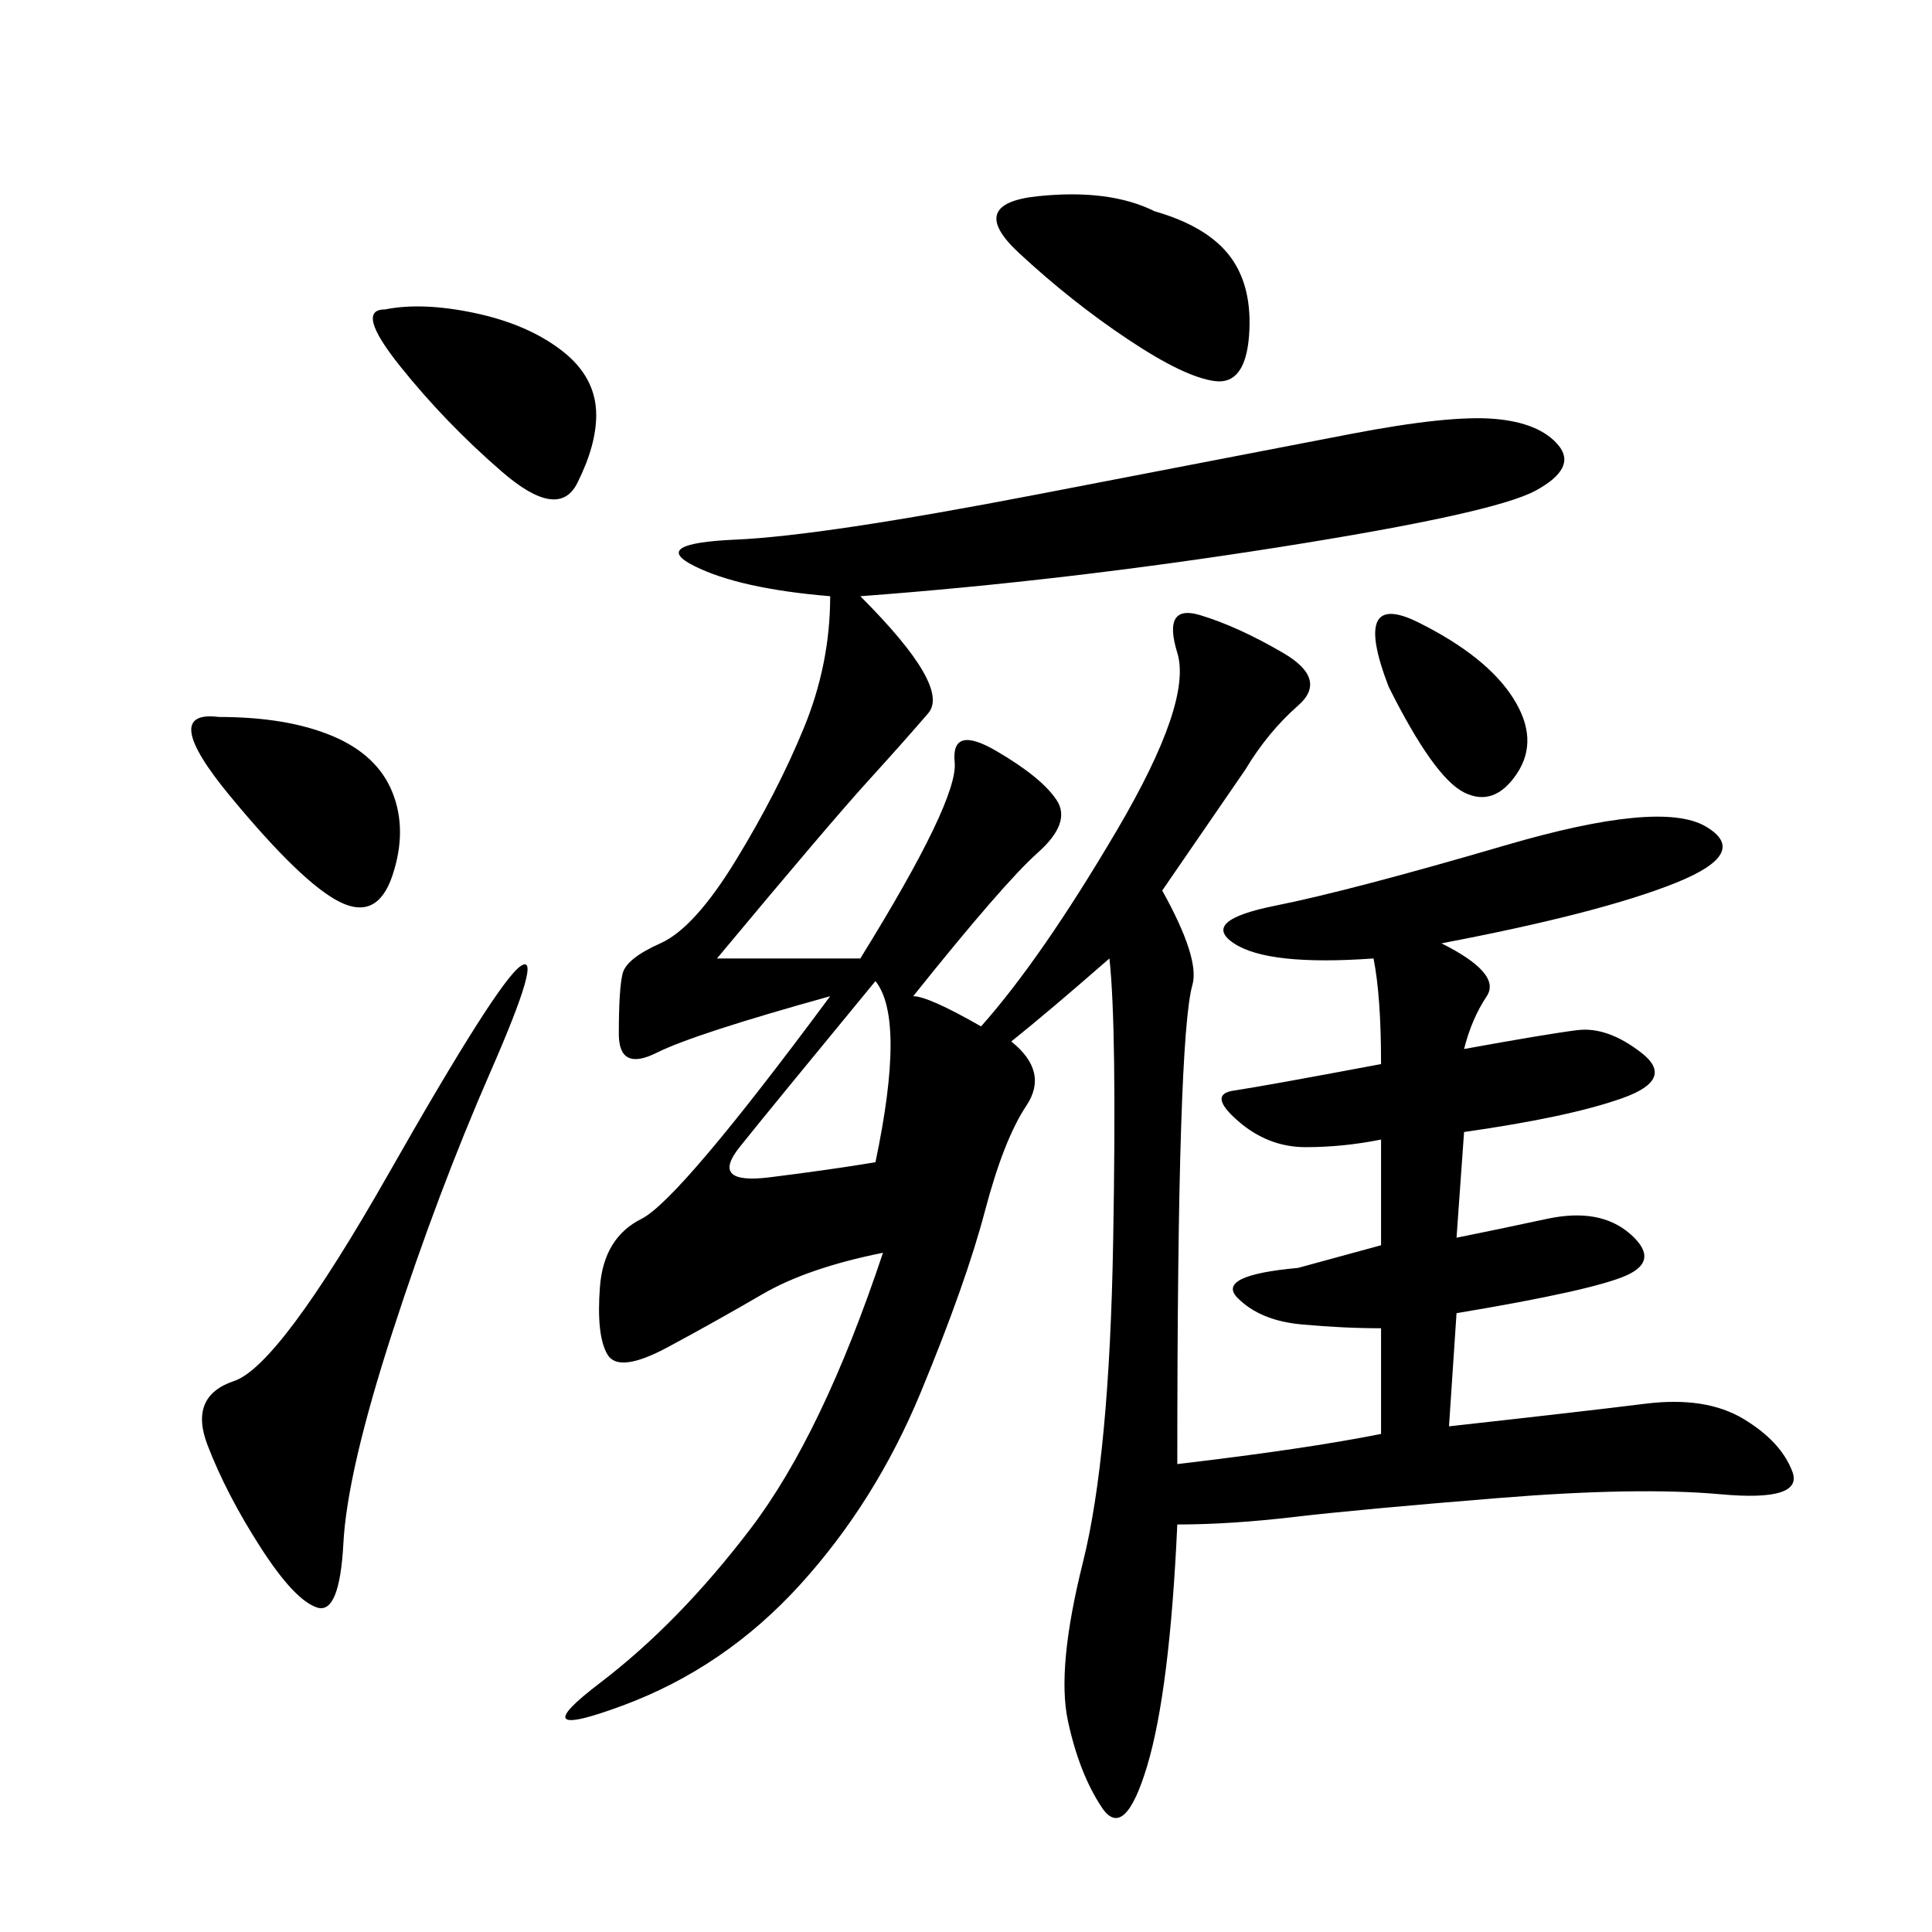 <svg xmlns="http://www.w3.org/2000/svg" xmlns:xlink="http://www.w3.org/1999/xlink" width="300" height="300"><path d="M133.59 92.58Q147.66 106.64 144.14 110.74Q140.63 114.84 134.77 121.29Q128.91 127.73 111.33 148.83L111.33 148.83L133.59 148.83Q148.83 124.22 148.24 118.36Q147.66 112.50 154.69 116.60Q161.72 120.70 164.06 124.22Q166.41 127.73 161.13 132.42Q155.86 137.11 141.80 154.69L141.80 154.69Q144.14 154.69 152.34 159.38L152.34 159.38Q161.72 148.83 173.44 128.91Q185.16 108.98 182.81 101.37Q180.47 93.75 186.33 95.51Q192.19 97.27 199.22 101.37Q206.25 105.47 201.56 109.57Q196.88 113.67 193.36 119.53L193.36 119.53L180.47 138.28Q186.33 148.83 185.16 152.93Q183.98 157.03 183.40 175.20Q182.81 193.36 182.81 227.34L182.81 227.34Q202.73 225 214.45 222.66L214.45 222.66L214.45 206.25Q208.59 206.25 202.15 205.66Q195.70 205.08 192.19 201.56Q188.67 198.05 201.56 196.88L201.56 196.88L214.45 193.36L214.45 176.95Q208.59 178.13 202.73 178.13L202.73 178.13Q196.88 178.13 192.19 174.02Q187.50 169.92 191.60 169.34Q195.70 168.75 214.45 165.23L214.45 165.23Q214.45 154.69 213.28 148.83L213.28 148.83Q196.88 150 191.60 146.48Q186.33 142.97 198.05 140.63Q209.77 138.28 233.79 131.25Q257.81 124.22 264.84 128.32Q271.88 132.42 260.16 137.11Q248.44 141.80 223.83 146.48L223.83 146.48Q233.20 151.17 230.86 154.69Q228.52 158.20 227.34 162.89L227.34 162.89Q240.23 160.55 244.92 159.96Q249.61 159.38 254.88 163.48Q260.16 167.58 251.95 170.51Q243.75 173.44 227.34 175.78L227.34 175.78L226.17 192.19Q232.03 191.02 240.23 189.26Q248.44 187.50 253.13 191.60Q257.81 195.70 252.54 198.05Q247.27 200.39 226.17 203.91L226.17 203.91L225 221.48Q246.09 219.14 255.47 217.97Q264.84 216.80 270.70 220.31Q276.56 223.83 278.32 228.52Q280.08 233.20 267.19 232.03Q254.30 230.86 232.62 232.62Q210.94 234.38 200.98 235.55Q191.02 236.72 182.81 236.72L182.81 236.72Q181.64 262.50 178.13 274.22Q174.61 285.94 171.09 280.66Q167.58 275.39 165.82 267.19Q164.06 258.98 168.16 242.58Q172.27 226.17 172.85 192.77Q173.44 159.38 172.27 148.83L172.27 148.83Q162.89 157.03 157.03 161.72L157.03 161.72Q162.89 166.41 159.38 171.68Q155.86 176.95 152.93 188.09Q150 199.22 142.97 216.21Q135.94 233.20 124.22 246.09Q112.50 258.98 96.68 264.84Q80.86 270.70 93.16 261.33Q105.47 251.95 116.60 237.30Q127.73 222.66 137.11 194.53L137.11 194.53Q125.39 196.88 118.36 200.98Q111.33 205.08 103.71 209.18Q96.09 213.28 94.34 210.35Q92.58 207.42 93.16 199.80Q93.75 192.19 99.61 189.26Q105.47 186.33 128.91 154.69L128.91 154.69Q107.81 160.55 101.95 163.48Q96.09 166.41 96.09 160.55L96.09 160.55Q96.09 153.52 96.68 151.17Q97.27 148.83 102.54 146.48Q107.81 144.14 114.26 133.59Q120.70 123.05 124.80 113.09Q128.91 103.13 128.91 92.58L128.91 92.58Q114.84 91.41 107.81 87.89Q100.78 84.38 114.26 83.79Q127.73 83.20 161.13 76.76Q194.53 70.31 209.77 67.38Q225 64.45 232.03 65.04Q239.06 65.63 241.99 69.14Q244.92 72.66 238.48 76.17Q232.03 79.69 198.63 84.96Q165.23 90.23 133.59 92.58L133.59 92.58ZM80.86 150Q84.38 147.66 76.17 166.41Q67.97 185.16 60.94 206.84Q53.91 228.52 53.32 239.65Q52.73 250.78 49.22 249.61Q45.70 248.44 40.43 240.23Q35.16 232.03 32.23 224.41Q29.30 216.80 36.33 214.45Q43.36 212.11 60.35 182.23Q77.34 152.34 80.86 150L80.86 150ZM179.30 32.81Q187.50 35.16 191.02 39.84Q194.53 44.53 193.95 52.15Q193.36 59.77 188.67 59.18Q183.98 58.59 175.20 52.73Q166.41 46.88 158.20 39.26Q150 31.64 161.13 30.47Q172.27 29.30 179.30 32.81L179.30 32.81ZM59.77 48.05Q65.63 46.88 73.83 48.63Q82.03 50.39 87.30 54.49Q92.58 58.59 92.58 64.45L92.58 64.45Q92.58 69.14 89.65 75Q86.72 80.86 77.93 73.24Q69.14 65.63 62.11 56.84Q55.08 48.05 59.77 48.05L59.77 48.05ZM33.98 111.33Q44.53 111.33 51.56 114.26Q58.59 117.19 60.94 123.05Q63.28 128.91 60.94 135.94Q58.59 142.97 52.73 140.04Q46.88 137.11 35.74 123.63Q24.61 110.16 33.98 111.33L33.98 111.33ZM135.94 180.47Q140.63 158.20 135.94 152.34L135.94 152.34Q119.53 172.27 114.84 178.13Q110.16 183.98 119.53 182.81Q128.91 181.64 135.94 180.47L135.94 180.47ZM215.63 106.64Q209.77 91.41 220.31 96.68Q230.86 101.95 234.96 108.40Q239.06 114.84 235.55 120.12Q232.03 125.39 227.34 123.05Q222.66 120.70 215.63 106.64L215.63 106.64Z"/></svg>
